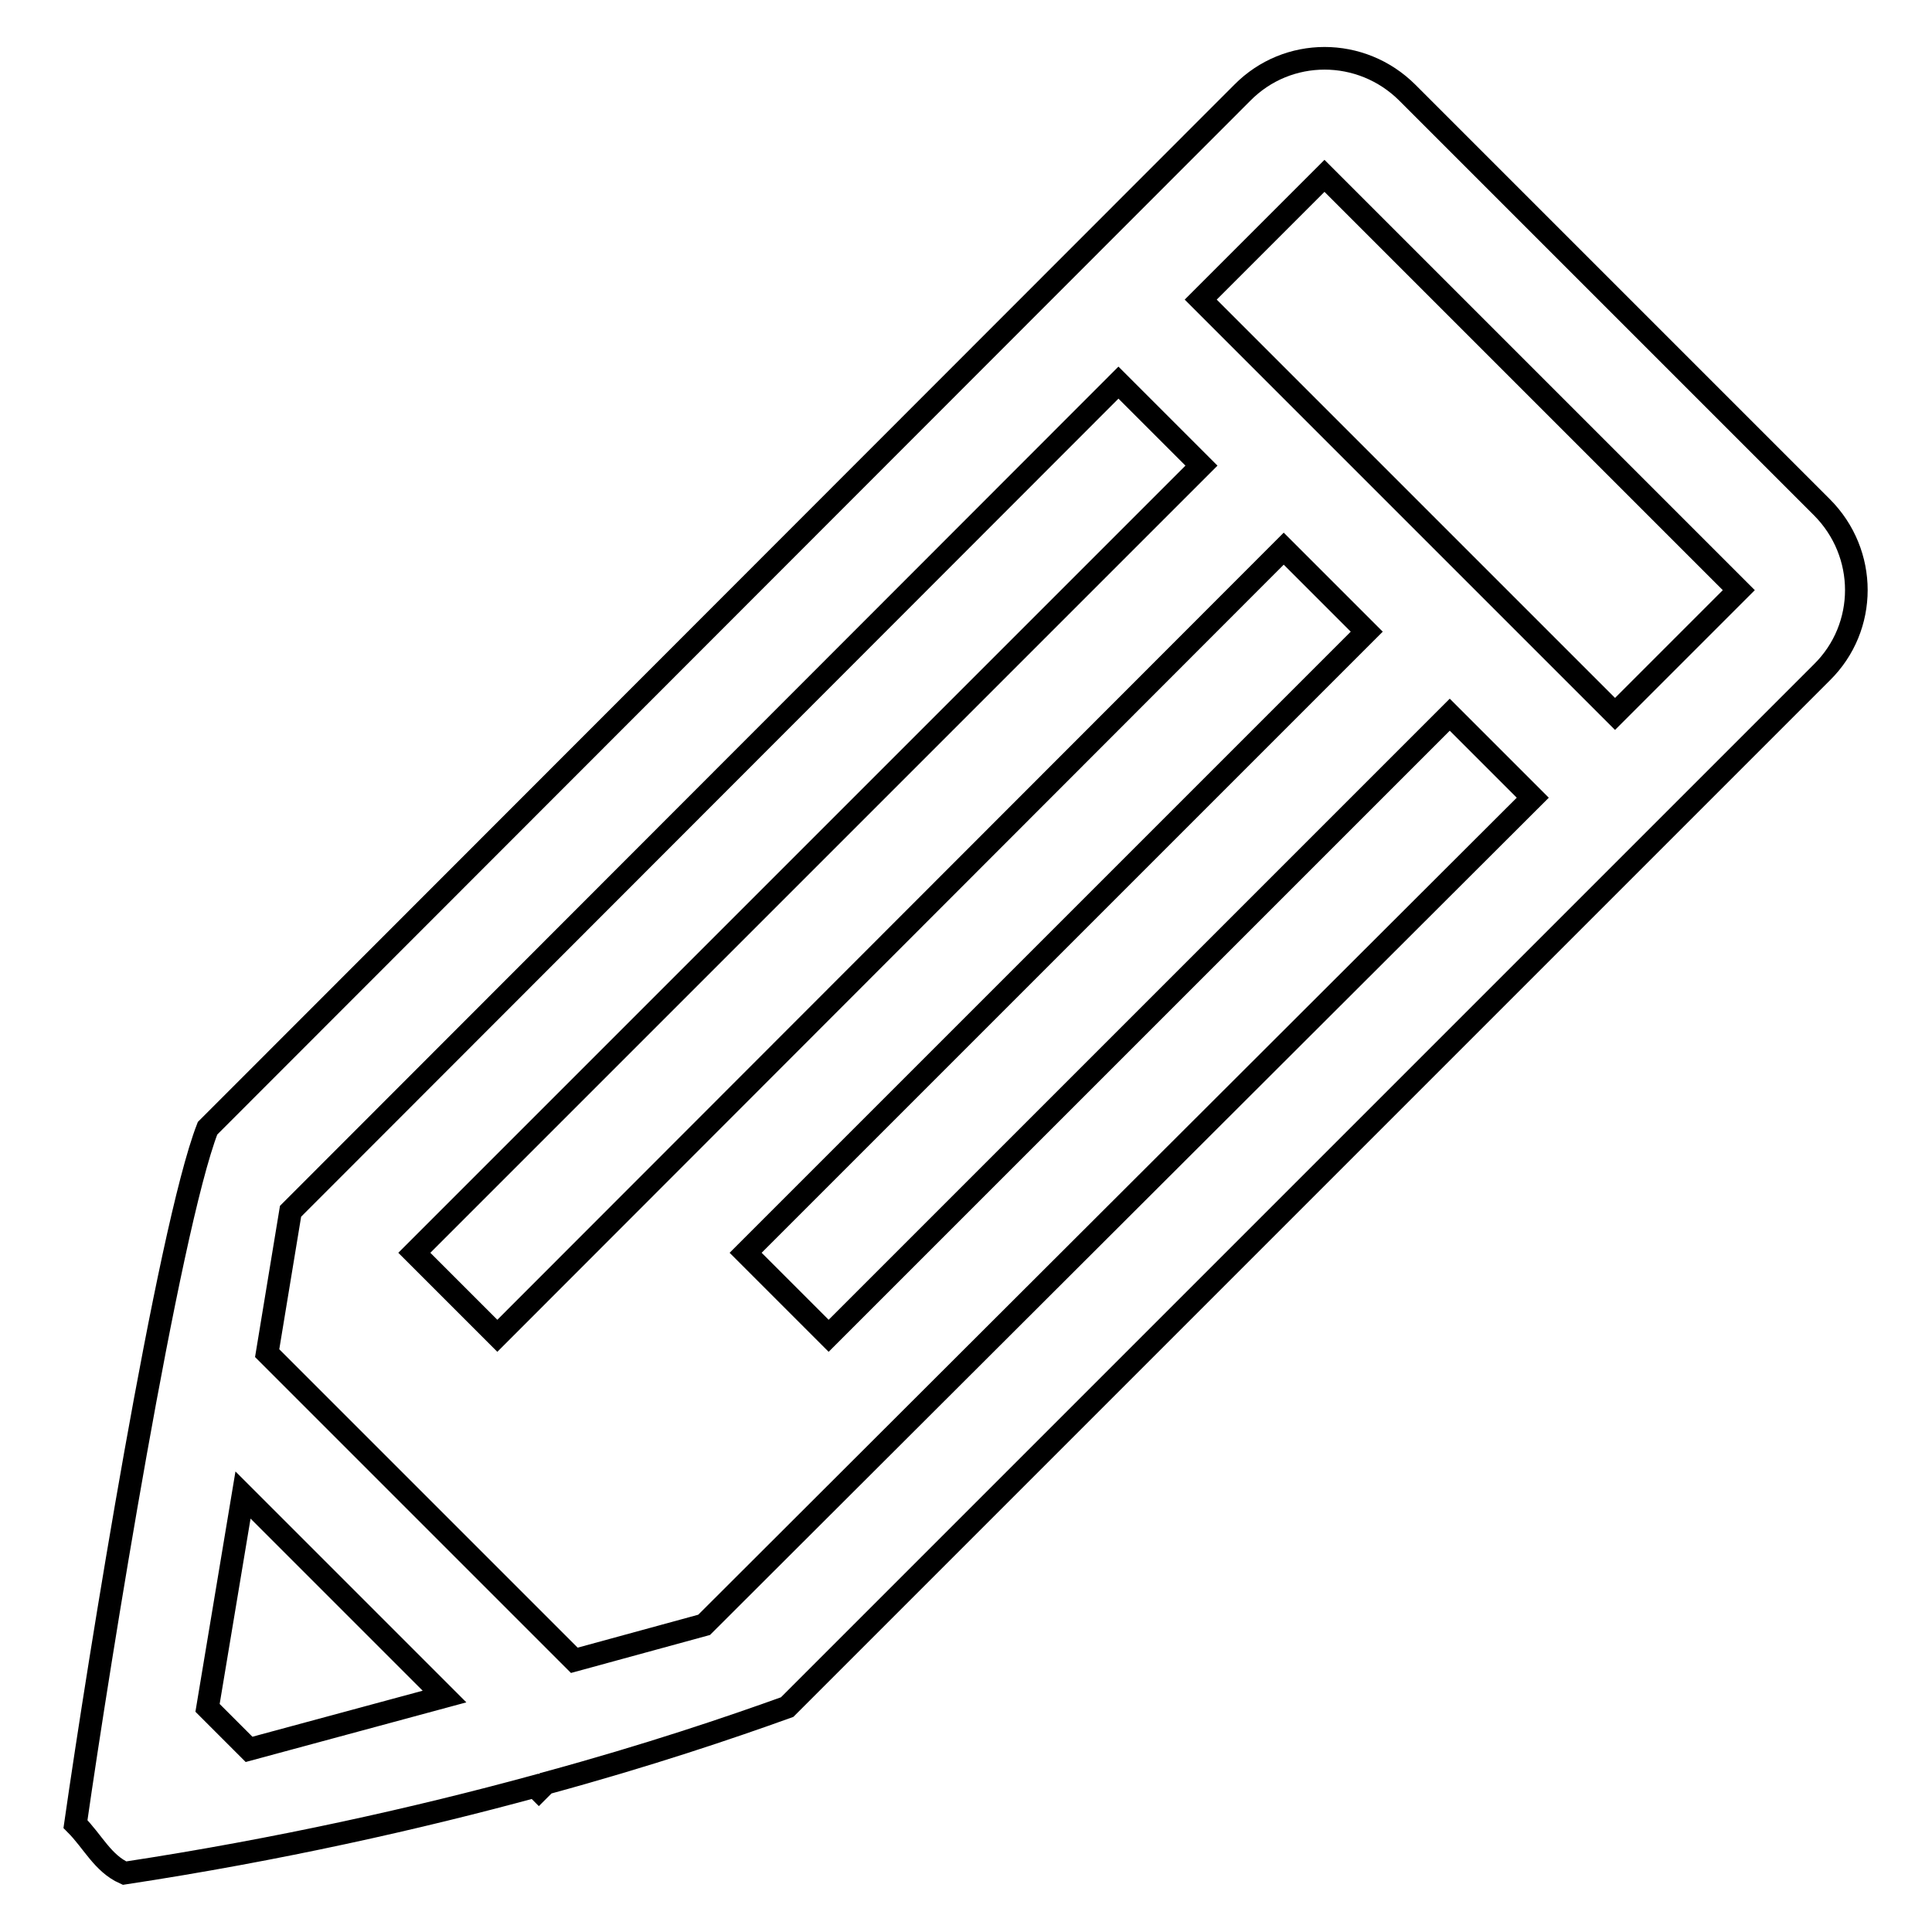 <?xml version="1.0" encoding="utf-8"?>
<!-- Svg Vector Icons : http://www.onlinewebfonts.com/icon -->
<!DOCTYPE svg PUBLIC "-//W3C//DTD SVG 1.1//EN" "http://www.w3.org/Graphics/SVG/1.1/DTD/svg11.dtd">
<svg version="1.1" xmlns="http://www.w3.org/2000/svg" xmlns:xlink="http://www.w3.org/1999/xlink" x="0px" y="0px" viewBox="0 0 256 256" enable-background="new 0 0 256 256" xml:space="preserve">
<g><g><path stroke-width="3" fill-opacity="0" stroke="#000000"  d="M241.4,67.2l-54.9-54.9c-6.1-6.1-15.9-6.1-21.9,0L27.5,149.5c-5.2,13.4-14.4,70.6-17.5,92.2c2.3,2.3,3.6,5.2,6.5,6.5c20.4-3.1,39-7.3,54.4-11.5l0.5,0.5l0.9-0.9c13.6-3.7,24.5-7.4,32-10.1L241.4,89.1C247.5,83.1,247.5,73.3,241.4,67.2L241.4,67.2z M33,231.8l-5.5-5.5l4.7-28.2l26.7,26.7L33,231.8L33,231.8z M93.3,215.3L76.1,220l-40.7-40.7l3.1-18.8L148.2,50.7l11,11L54.9,166l11,11L170.1,72.7l11,11L98.8,166l11,11l82.3-82.3l11,11L93.3,215.3L93.3,215.3z M214,94.6l-54.9-54.9l16.4-16.4l54.9,54.9L214,94.6z"/></g></g>
</svg>